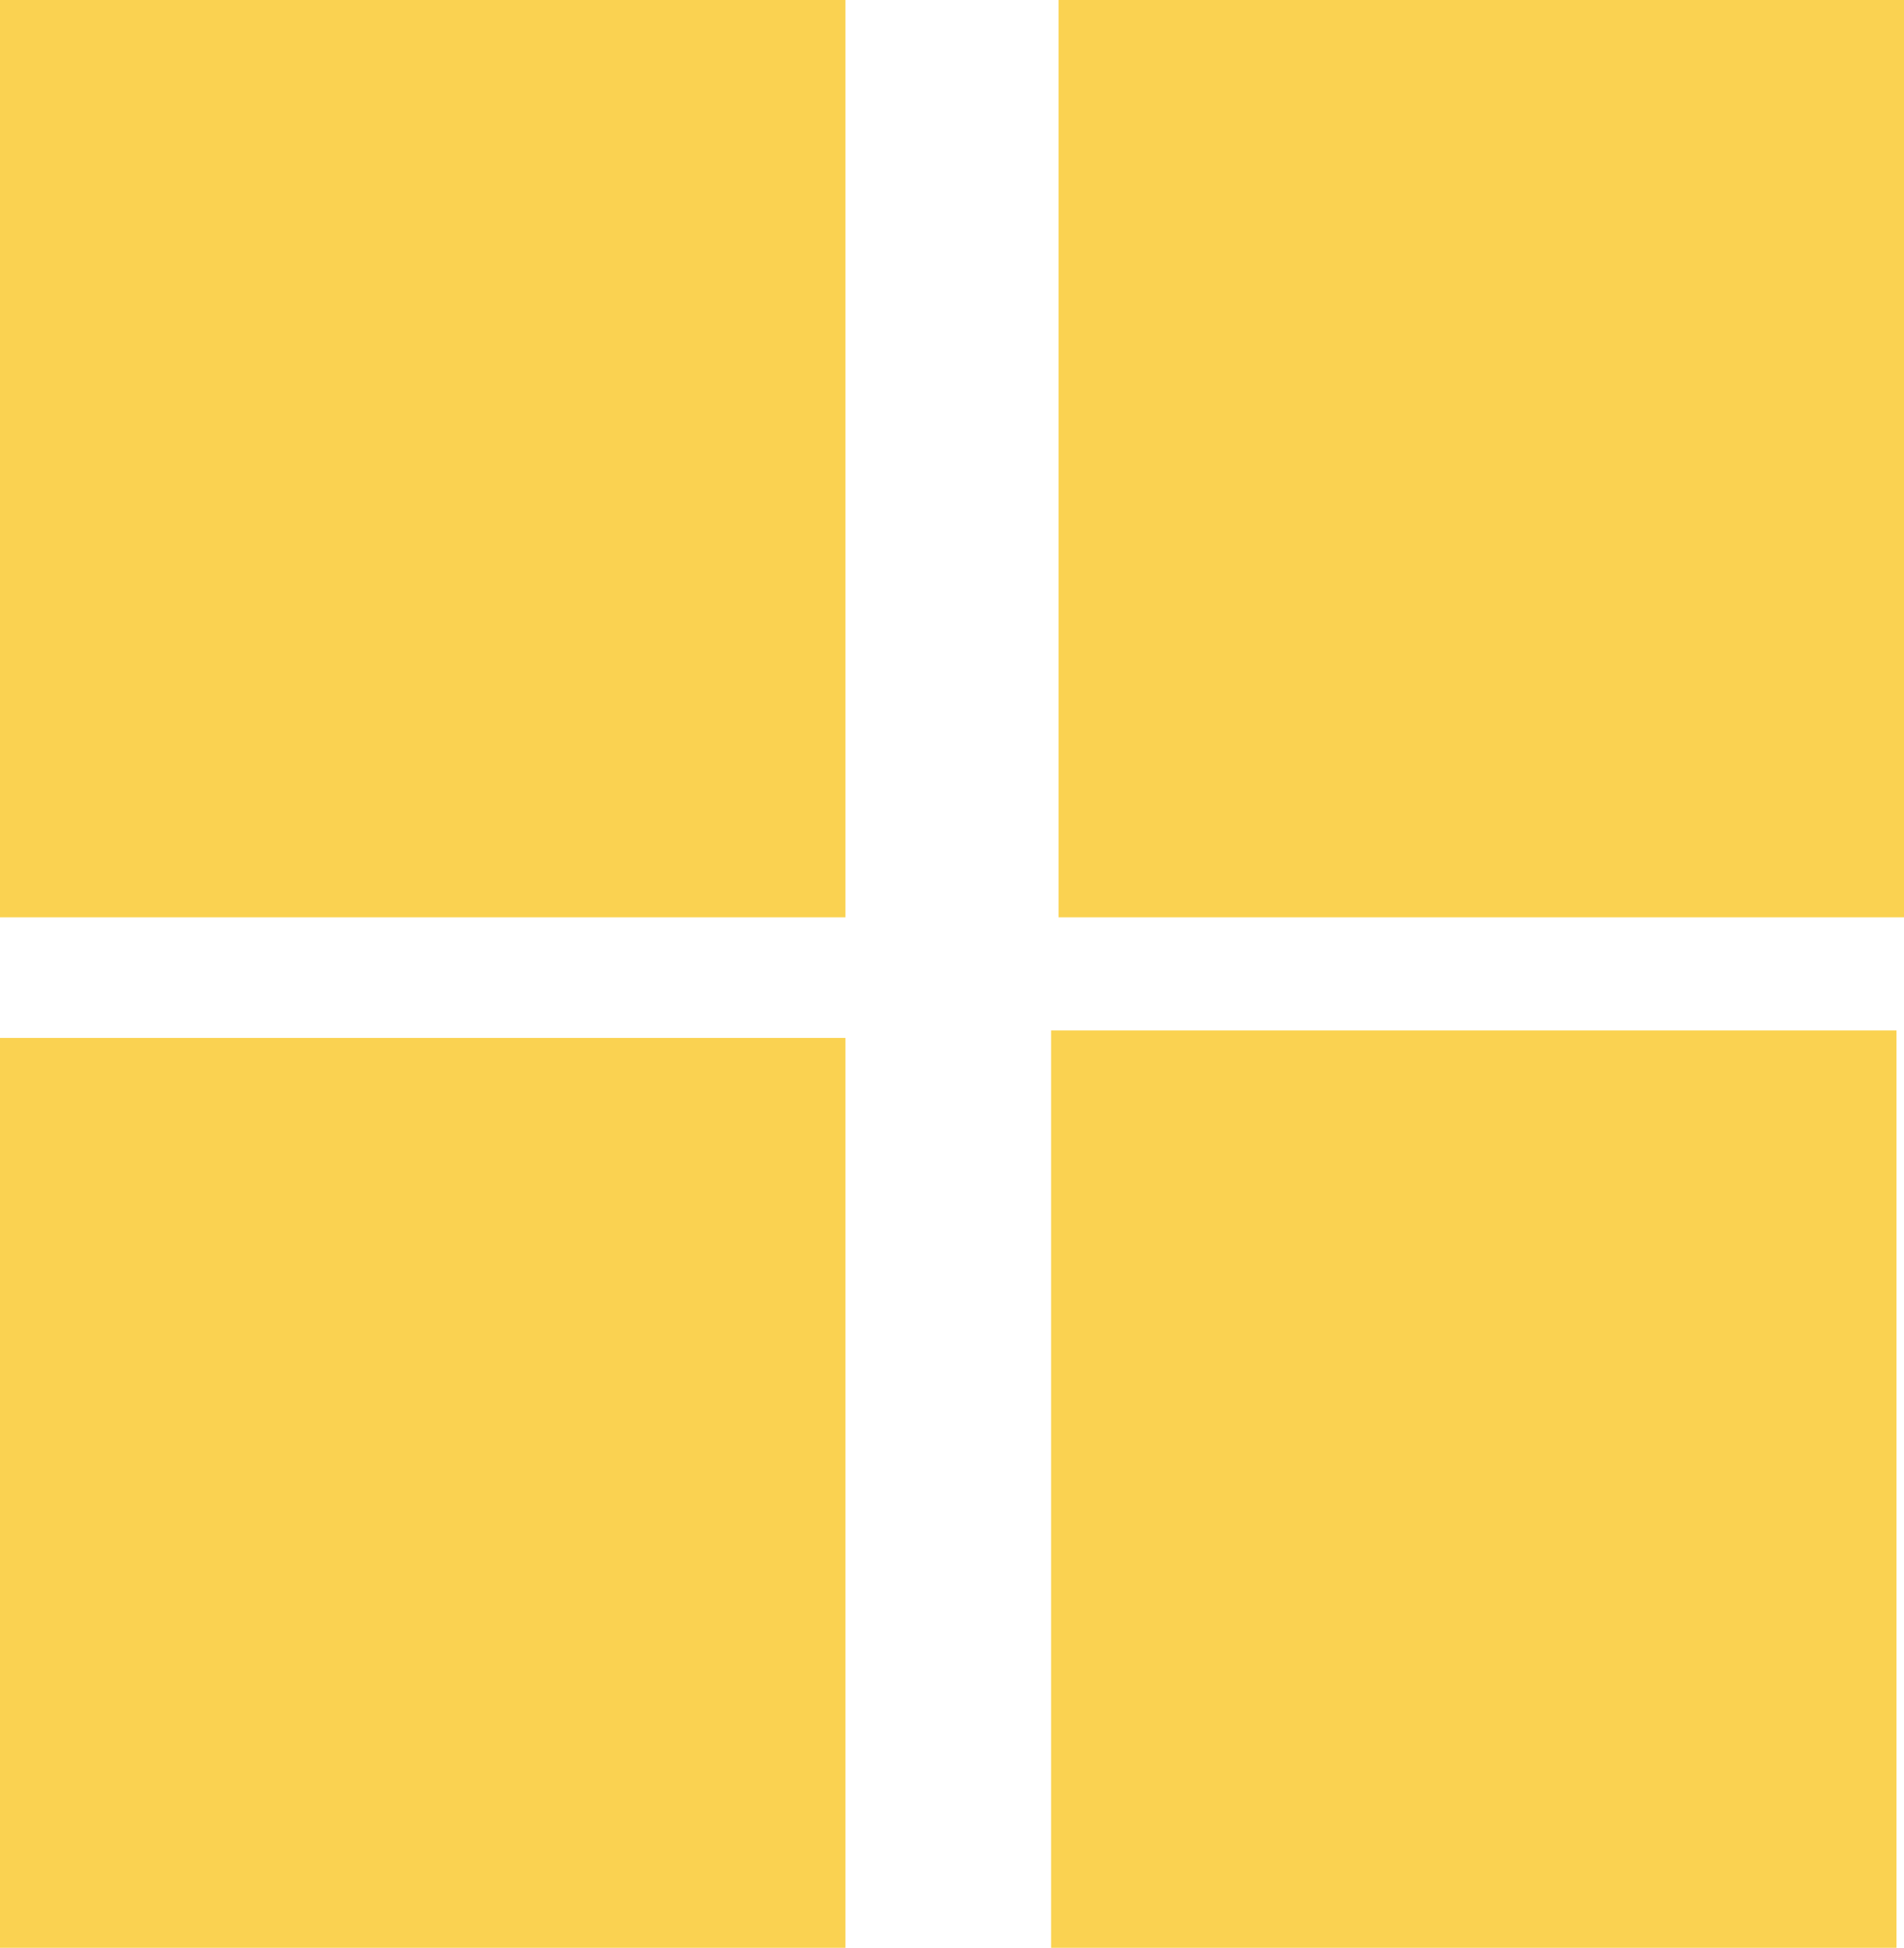 <?xml version="1.0" encoding="UTF-8"?>
<svg id="Layer_1" data-name="Layer 1" xmlns="http://www.w3.org/2000/svg" viewBox="0 0 20.36 20.83">
  <defs>
    <style>
      .cls-1 {
        fill: #fad251;
      }
    </style>
  </defs>
  <rect class="cls-1" width="9.04" height="9.81"/>
  <rect class="cls-1" x="11.32" width="9.04" height="9.81"/>
  <rect class="cls-1" y="11.1" width="9.04" height="9.81"/>
  <rect class="cls-1" x="11.24" y="11.02" width="9.04" height="9.81"/>
</svg>